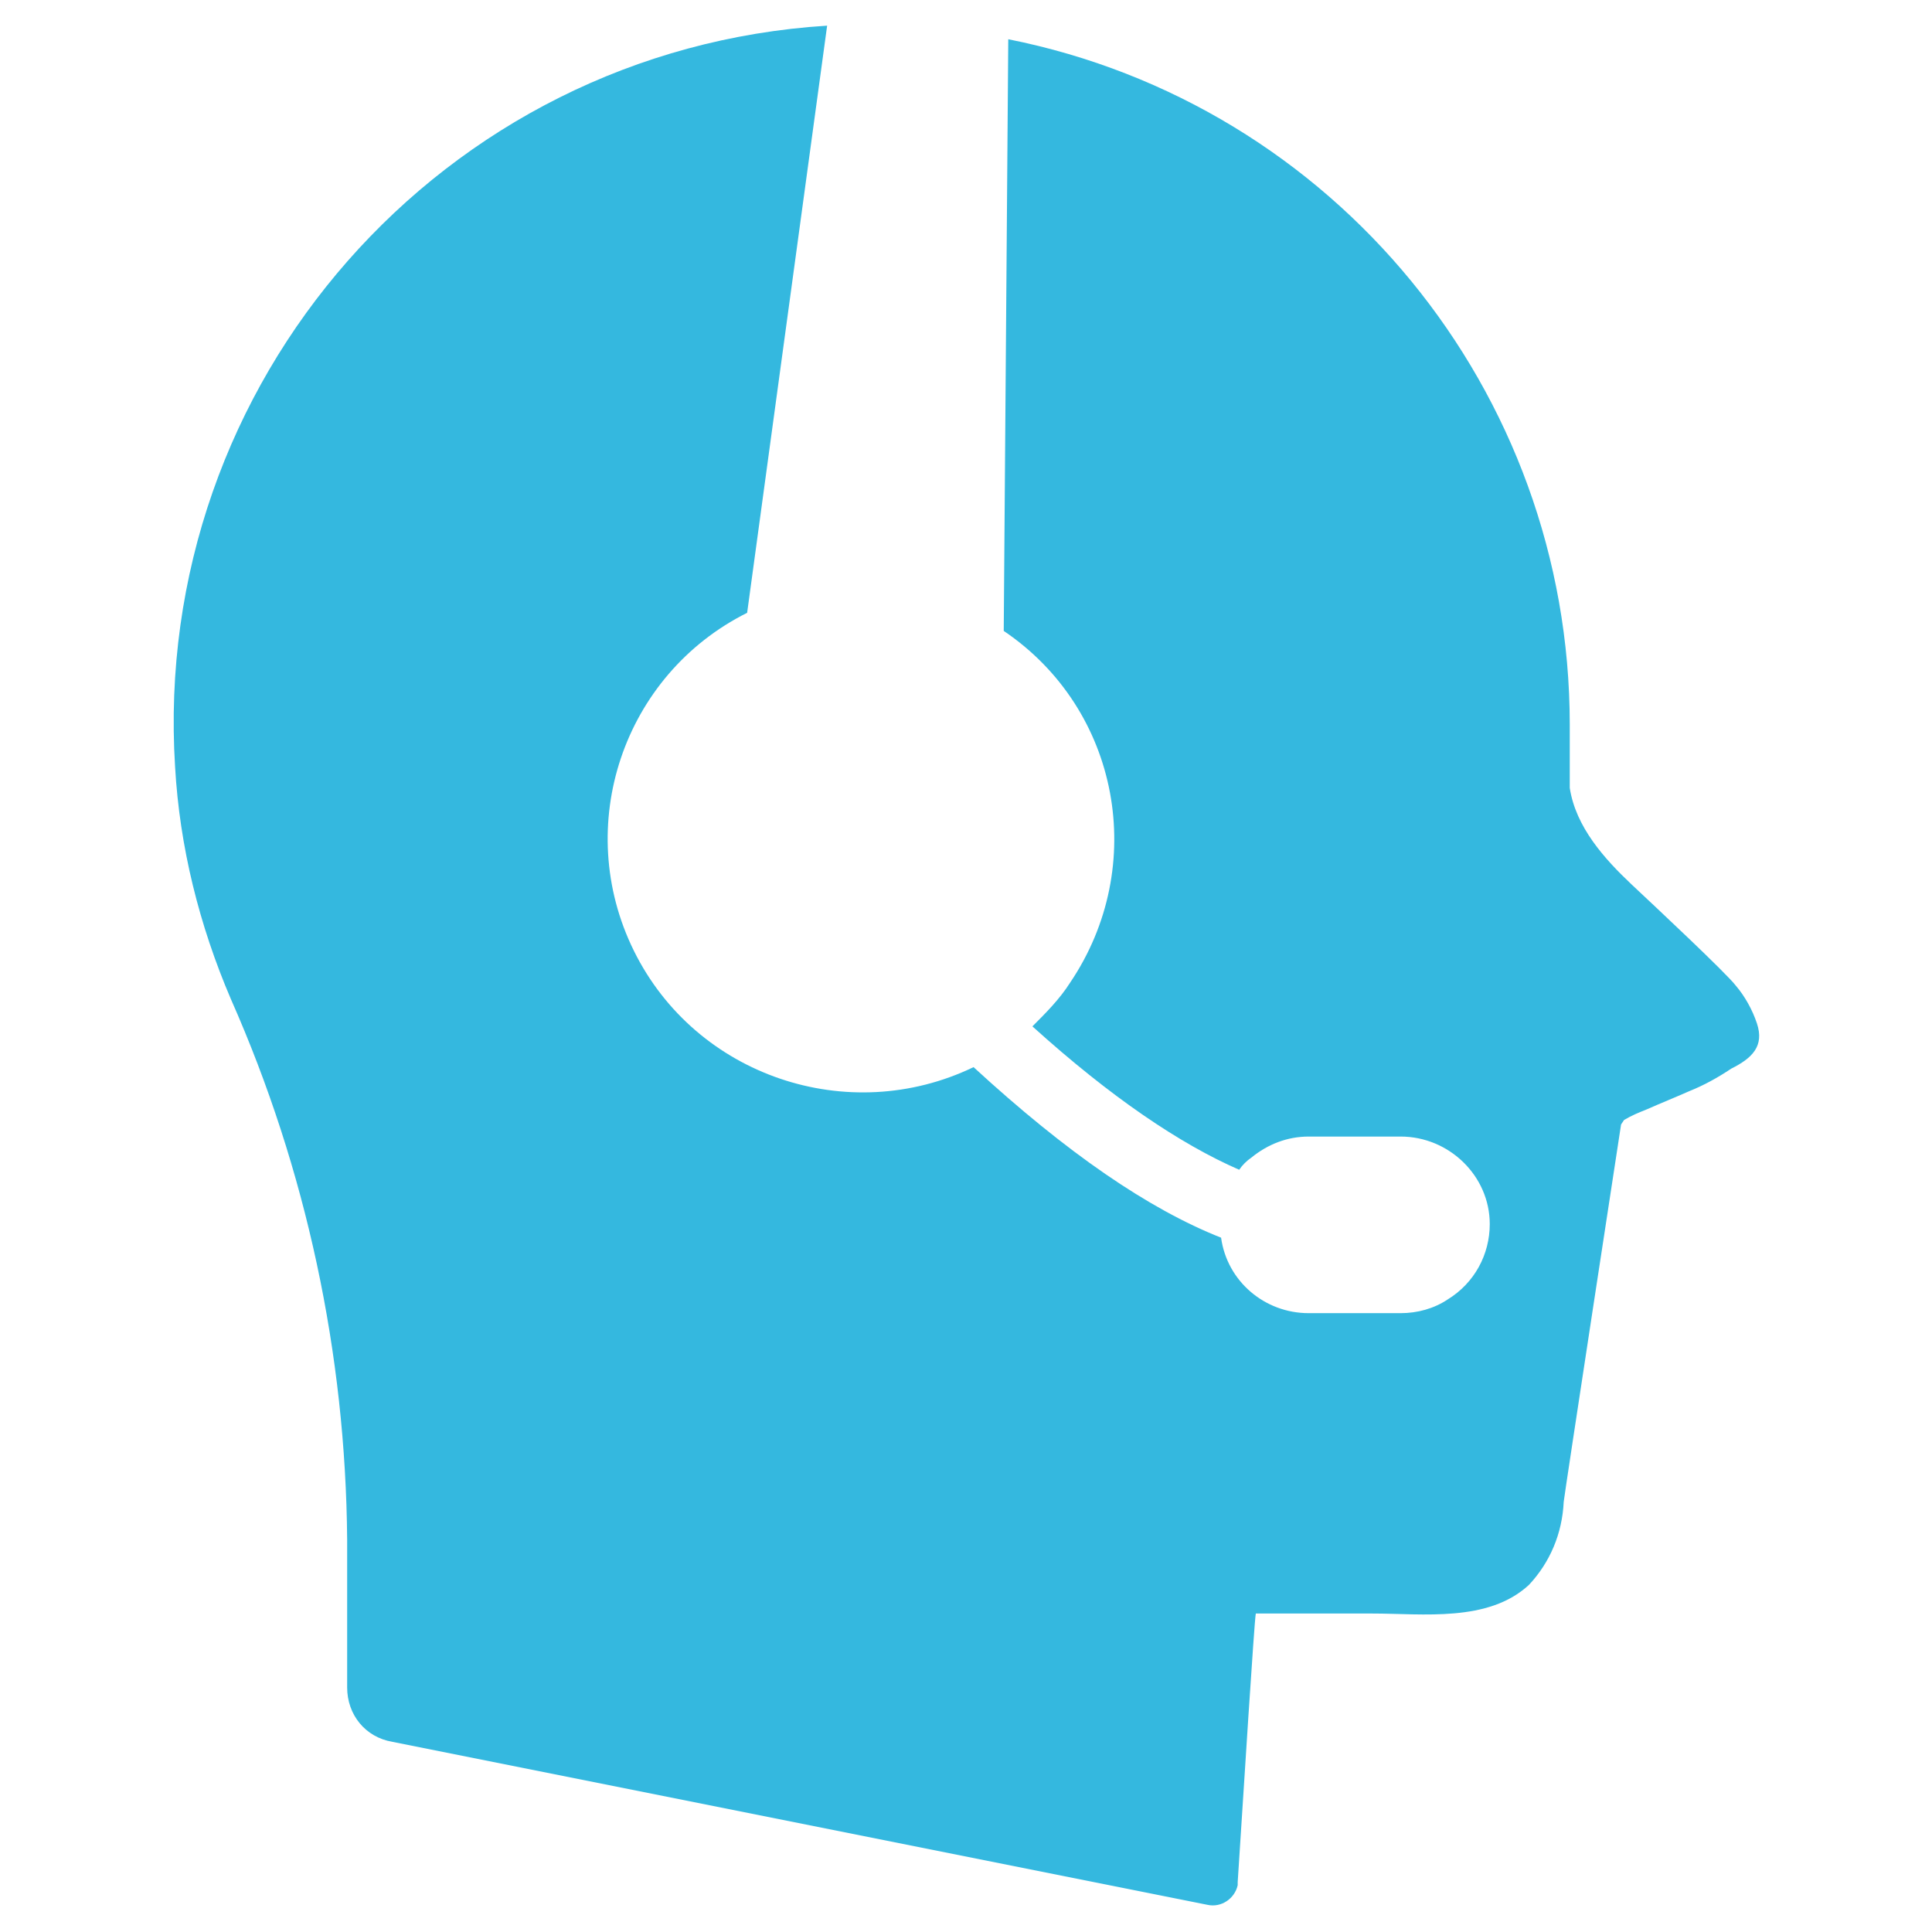 <?xml version="1.0" encoding="utf-8"?>
<!-- Generator: Adobe Illustrator 27.3.1, SVG Export Plug-In . SVG Version: 6.00 Build 0)  -->
<svg version="1.1" id="Layer_1" xmlns="http://www.w3.org/2000/svg" xmlns:xlink="http://www.w3.org/1999/xlink" x="0px" y="0px"
	 viewBox="0 0 128 128" style="enable-background:new 0 0 128 128;" xml:space="preserve">
<style type="text/css">
	.st0{fill:#34B8DF;}
</style>
<path class="st0" d="M116.4,67.8c-0.3-0.9-0.8-1.8-1.4-2.5c-0.6-0.8-5.3-5.2-6.9-6.7c-1.8-1.7-3.7-3.8-4.1-6.4c0-2.4,0-4,0-4.2
	c0-22.1-15.6-41.1-37.2-45.4l-0.3,39.2c7.7,5.2,9.6,15.6,4.4,23.3c-0.7,1.1-1.6,2-2.5,2.9c5.2,4.7,9.8,7.8,13.7,9.5
	c0.2-0.3,0.5-0.6,0.8-0.8c1.1-0.9,2.4-1.4,3.8-1.4h6.1c3.2,0,5.9,2.6,5.9,5.8v0c0,2-1,3.9-2.8,5c-0.9,0.6-2,0.9-3.1,0.9h-6.1
	c-2.9,0-5.4-2.1-5.8-5c-4.8-1.9-10.2-5.6-16.4-11.3C56.2,74.7,46.1,71.3,42,63c-4.1-8.3-0.7-18.3,7.5-22.4l5.3-38.9
	C29.3,3.3,10,25.3,11.6,50.8c0.3,5.3,1.6,10.5,3.7,15.4c5,11.3,7.6,23.5,7.7,35.8v9.8c0,1.8,1.2,3.3,3,3.6L80,126.2
	c0.9,0.2,1.8-0.4,2-1.3c0-0.1,0-0.1,0-0.2c0.4-6.2,1.1-17.3,1.2-17.8h0.5c2.4,0,4.8,0,7.2,0c3.4,0,7.7,0.6,10.4-1.9
	c1.4-1.5,2.2-3.4,2.3-5.5c0-0.2,3.8-25,3.8-25l0.2-0.3c0.5-0.3,1-0.5,1.5-0.7c0.9-0.4,1.9-0.8,2.8-1.2c1-0.4,1.9-0.9,2.8-1.5
	C116.1,70.1,116.9,69.3,116.4,67.8z"/>
</svg>
